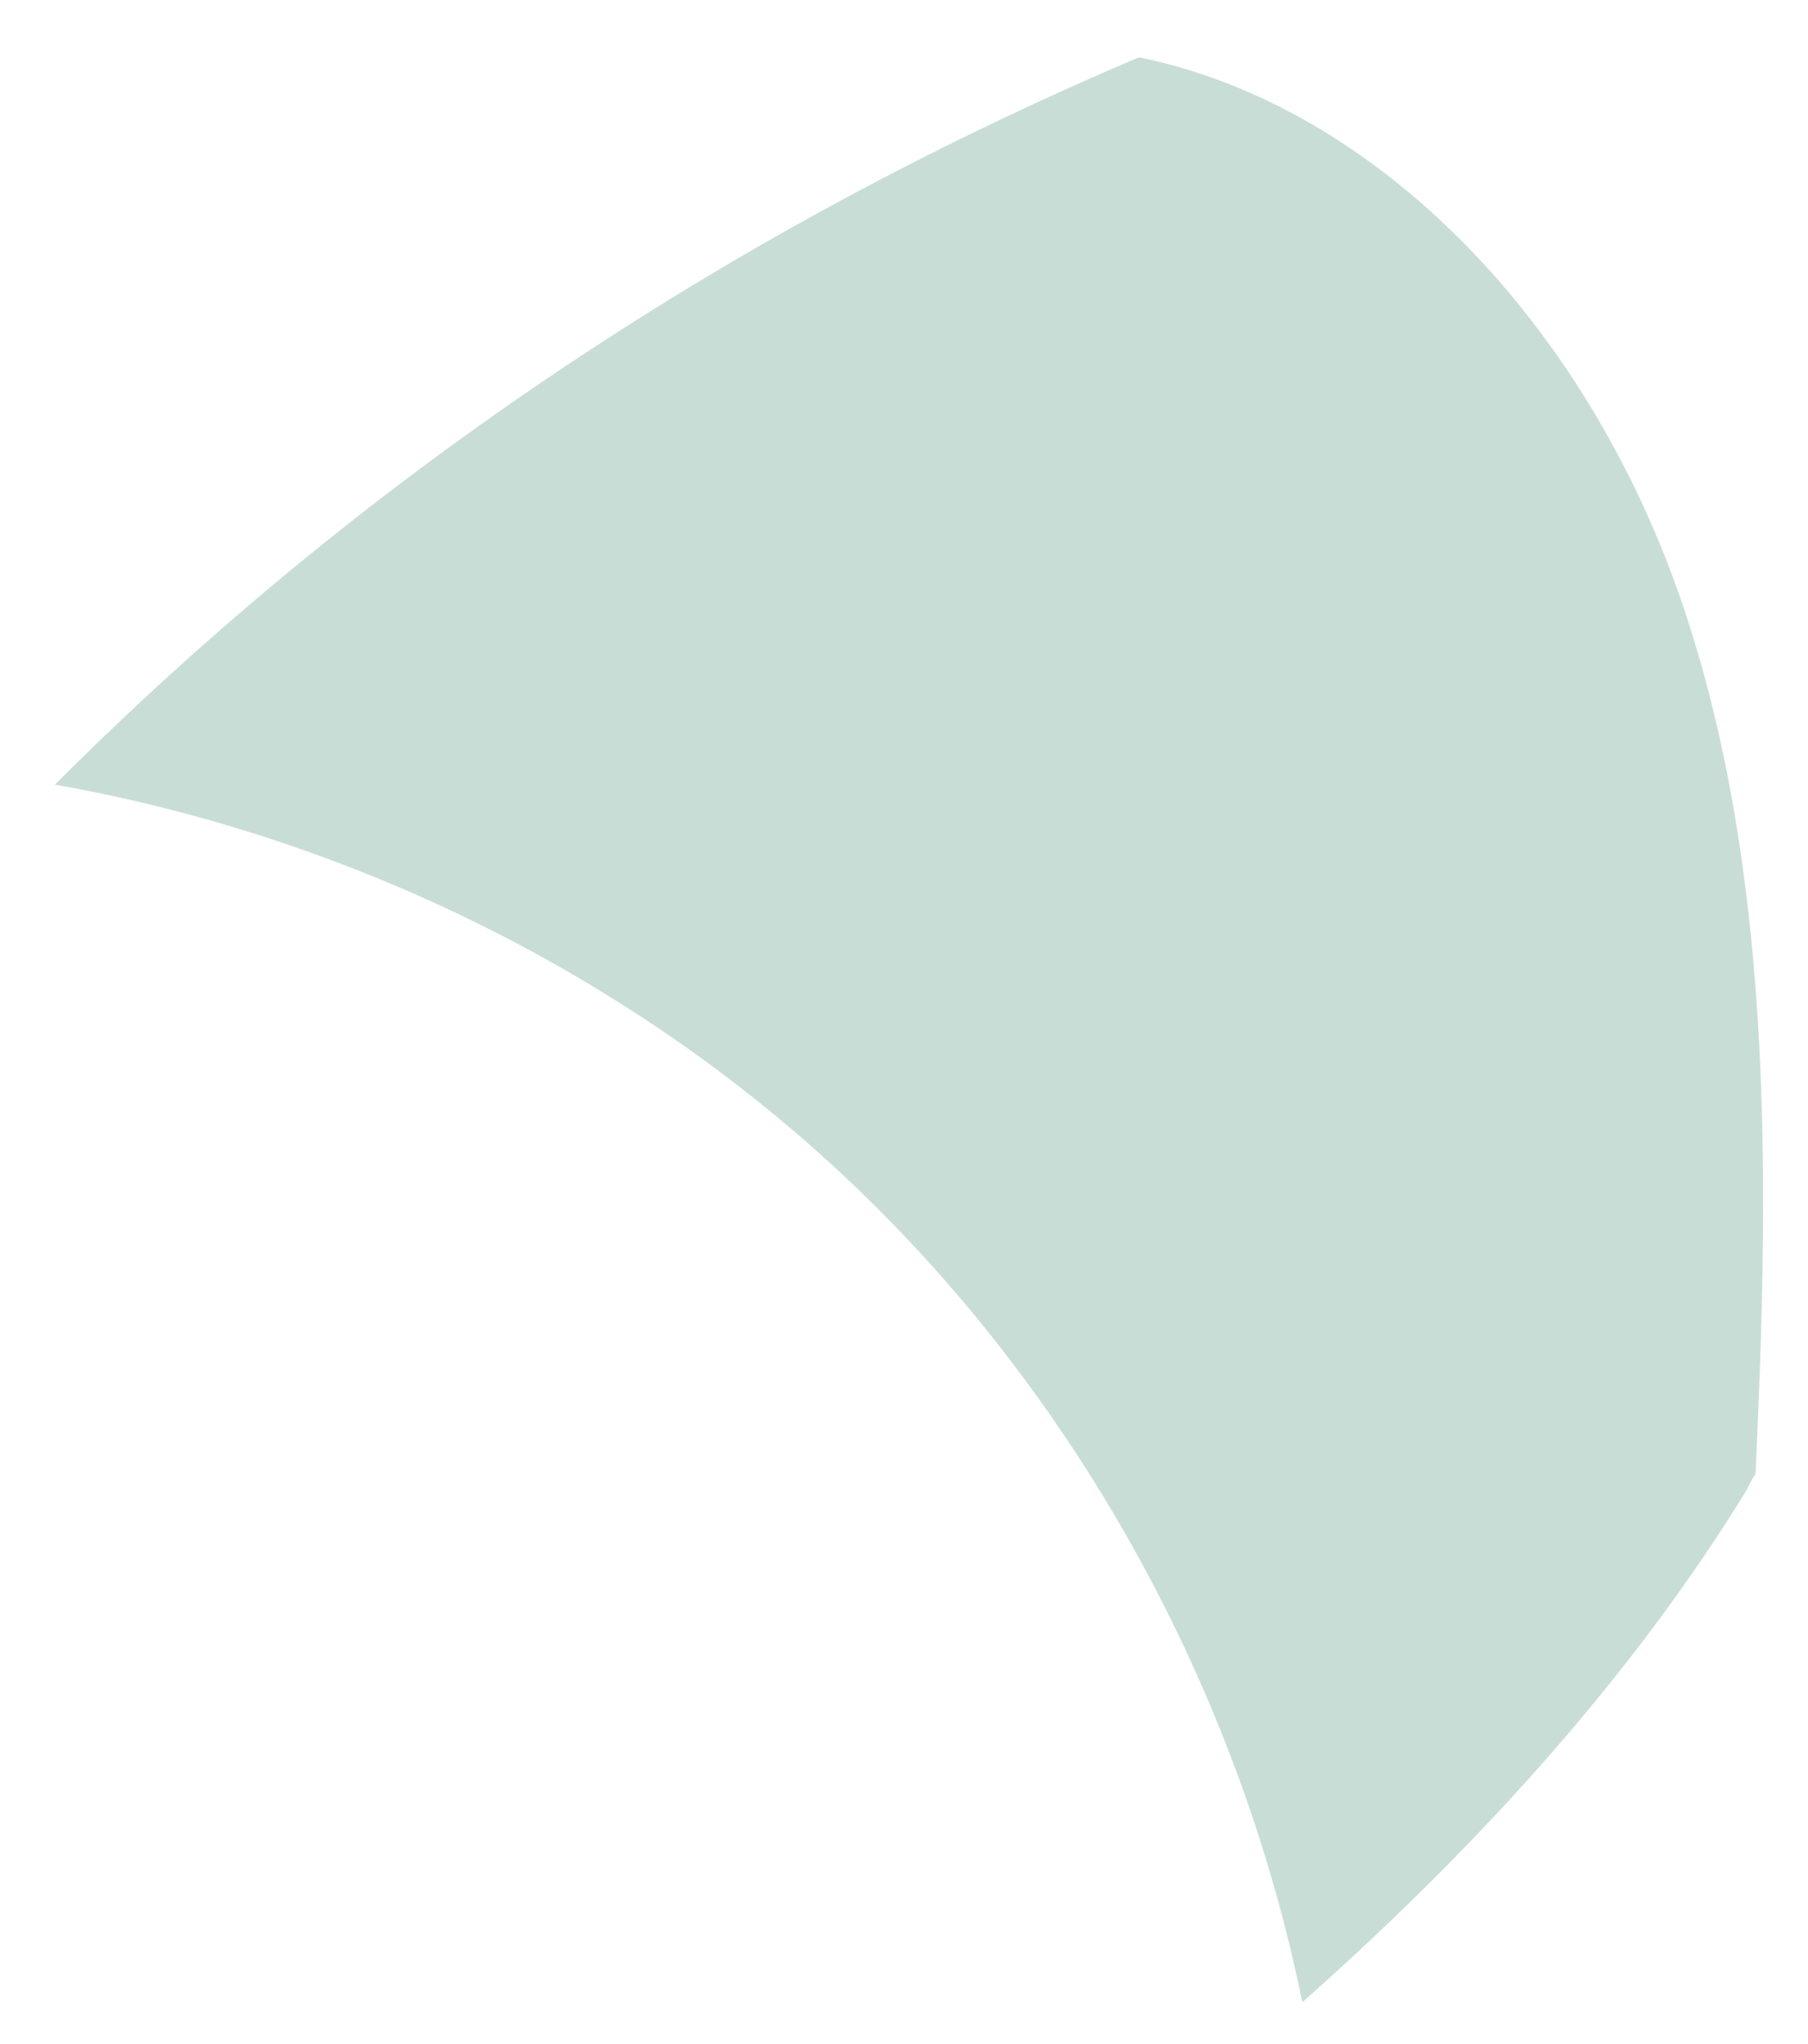<svg xmlns="http://www.w3.org/2000/svg" width="23" height="26" viewBox="0 0 23 26" fill="none"><path d="M22.333 18.745C22.288 18.813 22.252 18.886 22.216 18.959C20.859 21.169 18.97 23.339 16.567 25.468C15.747 21.446 13.655 17.665 10.666 14.892C7.916 12.341 4.386 10.634 0.699 9.98C4.652 6.018 9.368 2.899 14.489 0.729C17.491 1.338 20.209 4.088 21.436 7.783C22.608 11.315 22.486 15.377 22.333 18.745Z" fill="#C9DDD7"></path></svg>